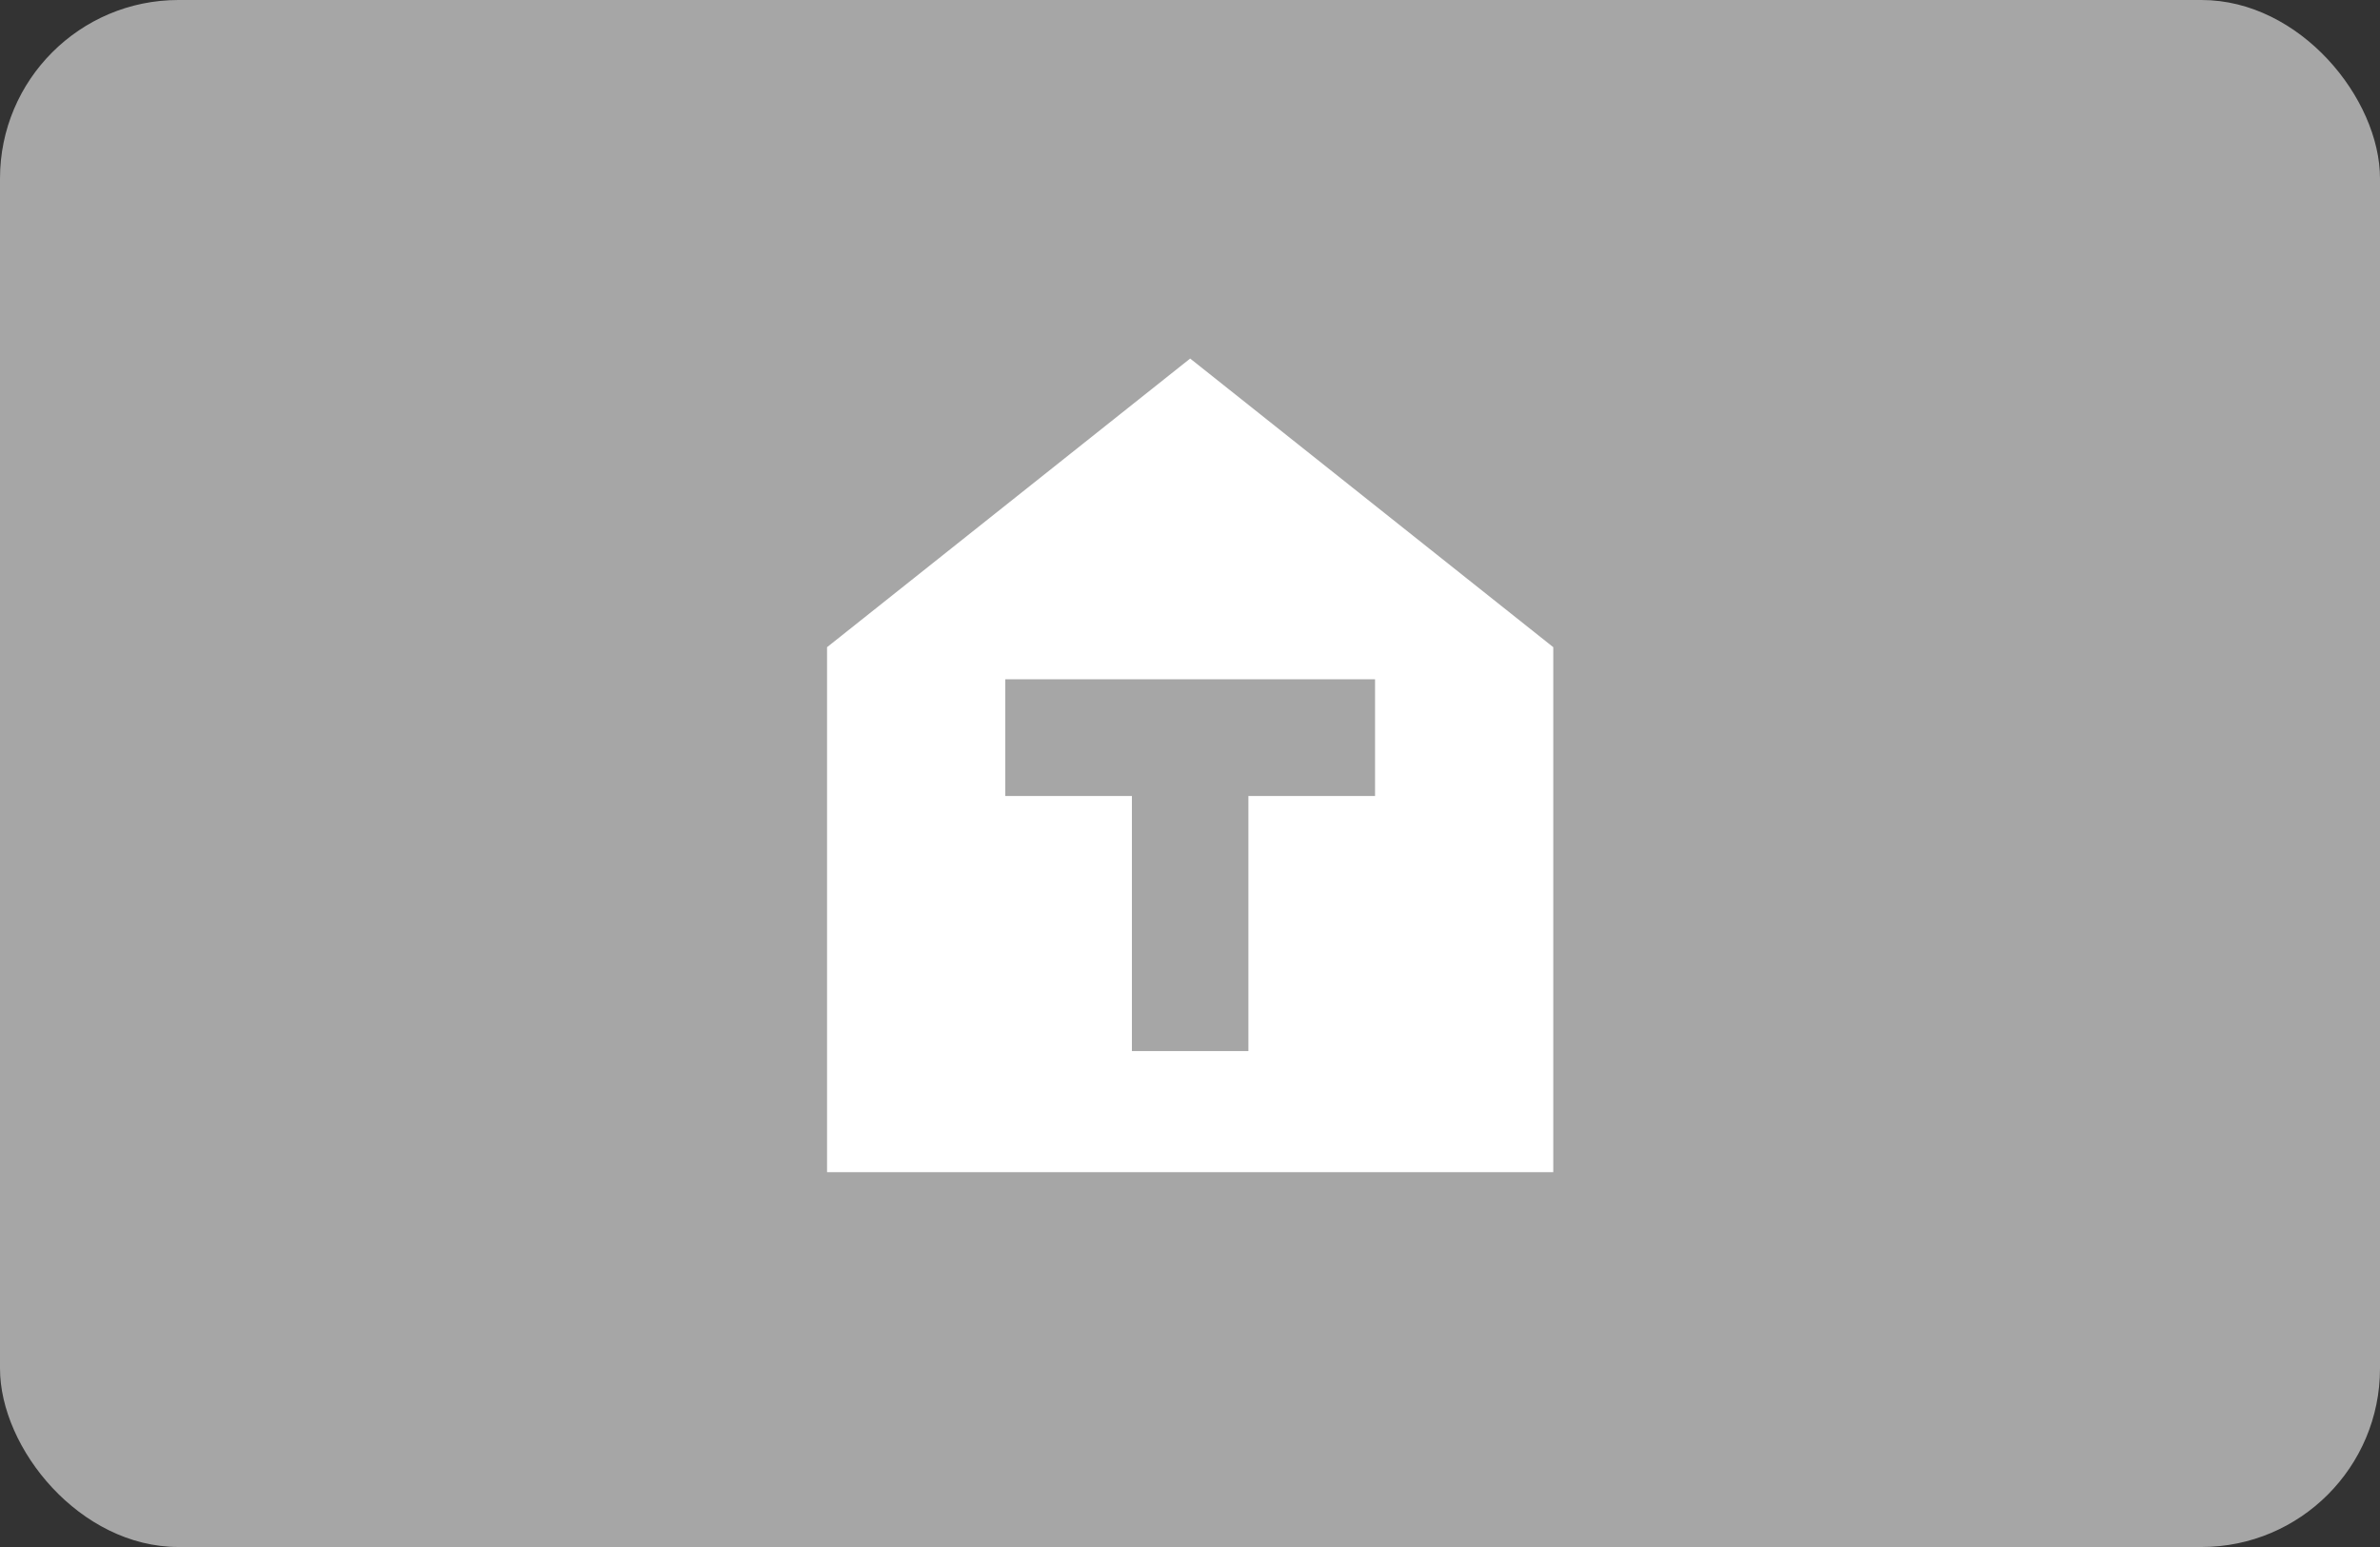 <svg id="news_img_02" xmlns="http://www.w3.org/2000/svg" width="400" height="260" viewBox="0 0 400 260">
  <rect x="0" y="0" width="400" height="260" fill="#333333" stroke="none"/>
  <defs>
    <style>
      .cls-1 {
        fill: #a6a6a6;
      }

      .cls-2 {
        fill: #fff;
        fill-rule: evenodd;
      }
    </style>
  </defs>
  <rect id="長方形_10" data-name="長方形 10" class="cls-1" width="400" height="260" rx="30" ry="30"/>
  <path id="シェイプ_7" data-name="シェイプ 7" class="cls-2" d="M640.028,2068.26L579,2116.77V2205H701.053v-88.23Zm31.075,73.52H649.817v42.87H630.236v-42.87H608.951v-19.61H671.1v19.61Z" transform="translate(-440 -2008)"/>
</svg>
